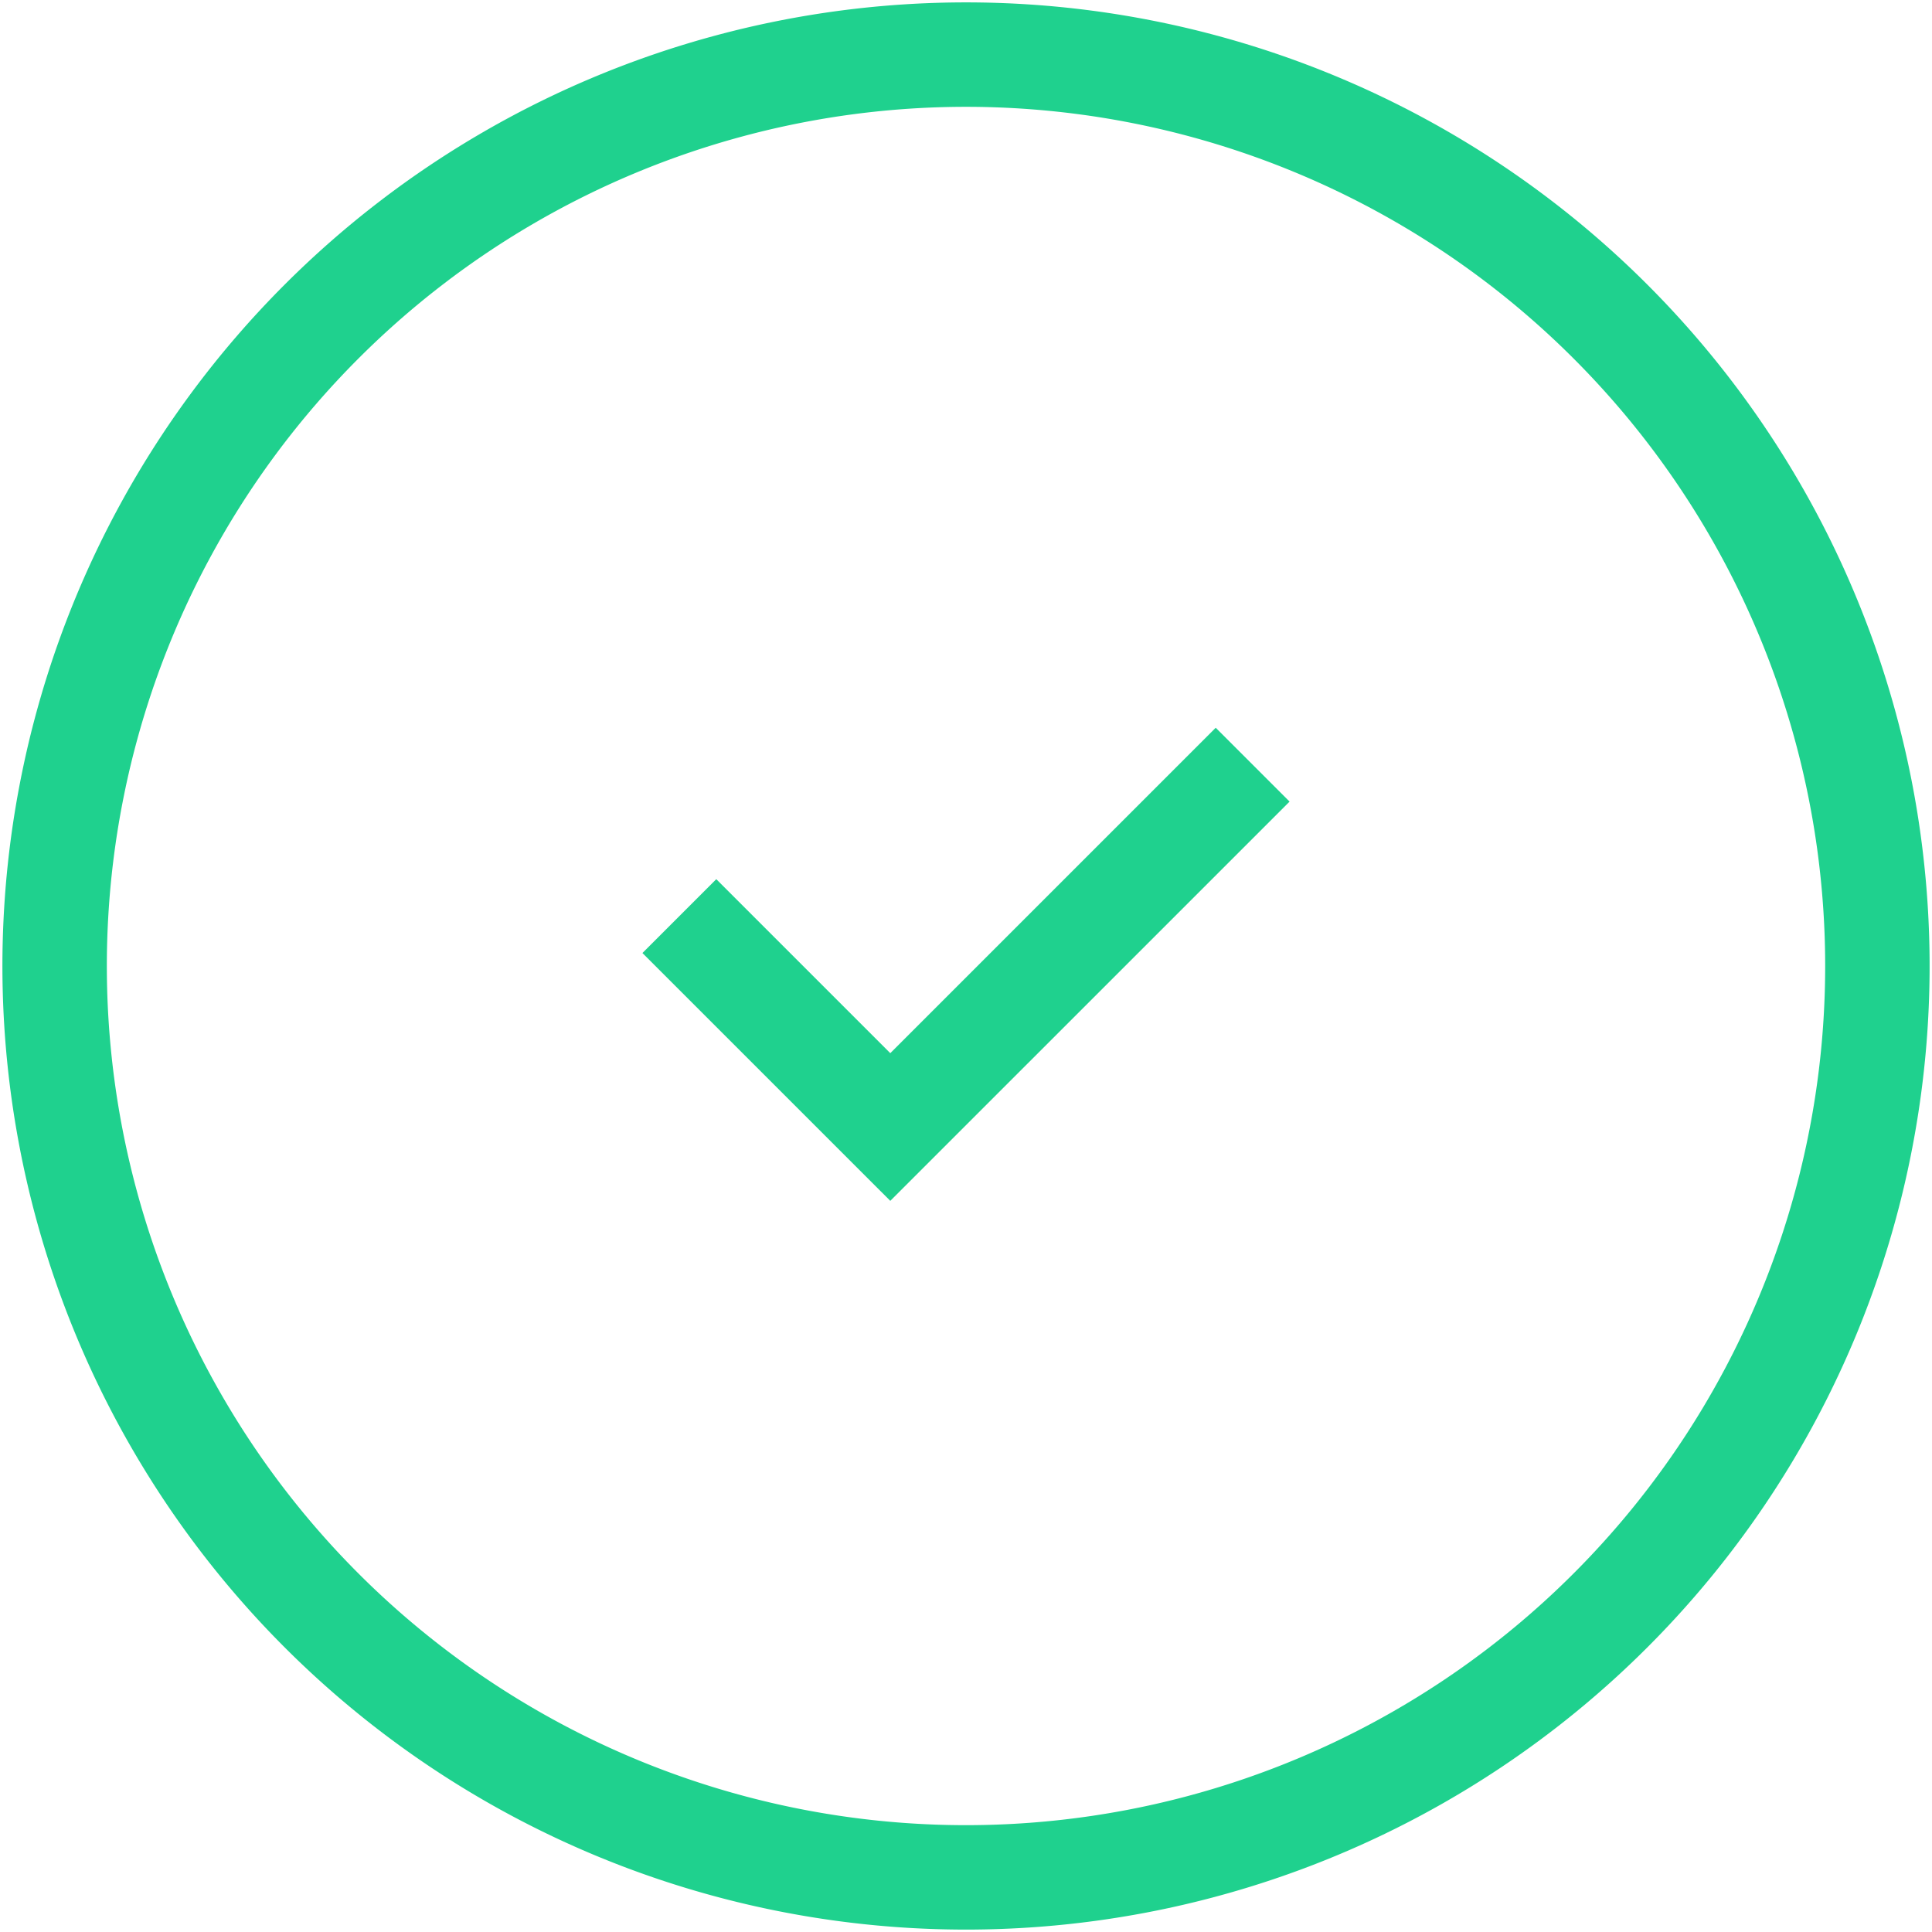 <svg id="Group_1300" data-name="Group 1300" xmlns="http://www.w3.org/2000/svg" xmlns:xlink="http://www.w3.org/1999/xlink" width="74" height="74" viewBox="0 0 74 74">
  <defs>
    <clipPath id="clip-path">
      <rect id="Rectangle_1437" data-name="Rectangle 1437" width="74" height="74" fill="none"/>
    </clipPath>
  </defs>
  <g id="Group_1299" data-name="Group 1299" clip-path="url(#clip-path)">
    <path id="Path_191" data-name="Path 191" d="M61.592,12.224a34.908,34.908,0,1,1-49.367,0A34.907,34.907,0,0,1,61.592,12.224Z" transform="translate(0.092 0.092)" fill="none" stroke="#1fd18e" stroke-width="4"/>
    <path id="Path_192" data-name="Path 192" d="M46.834,28,32.955,41.878,24.876,33.8" transform="translate(1.145 1.289)" fill="none" stroke="#1fd18e" stroke-width="4"/>
  </g>
</svg>

